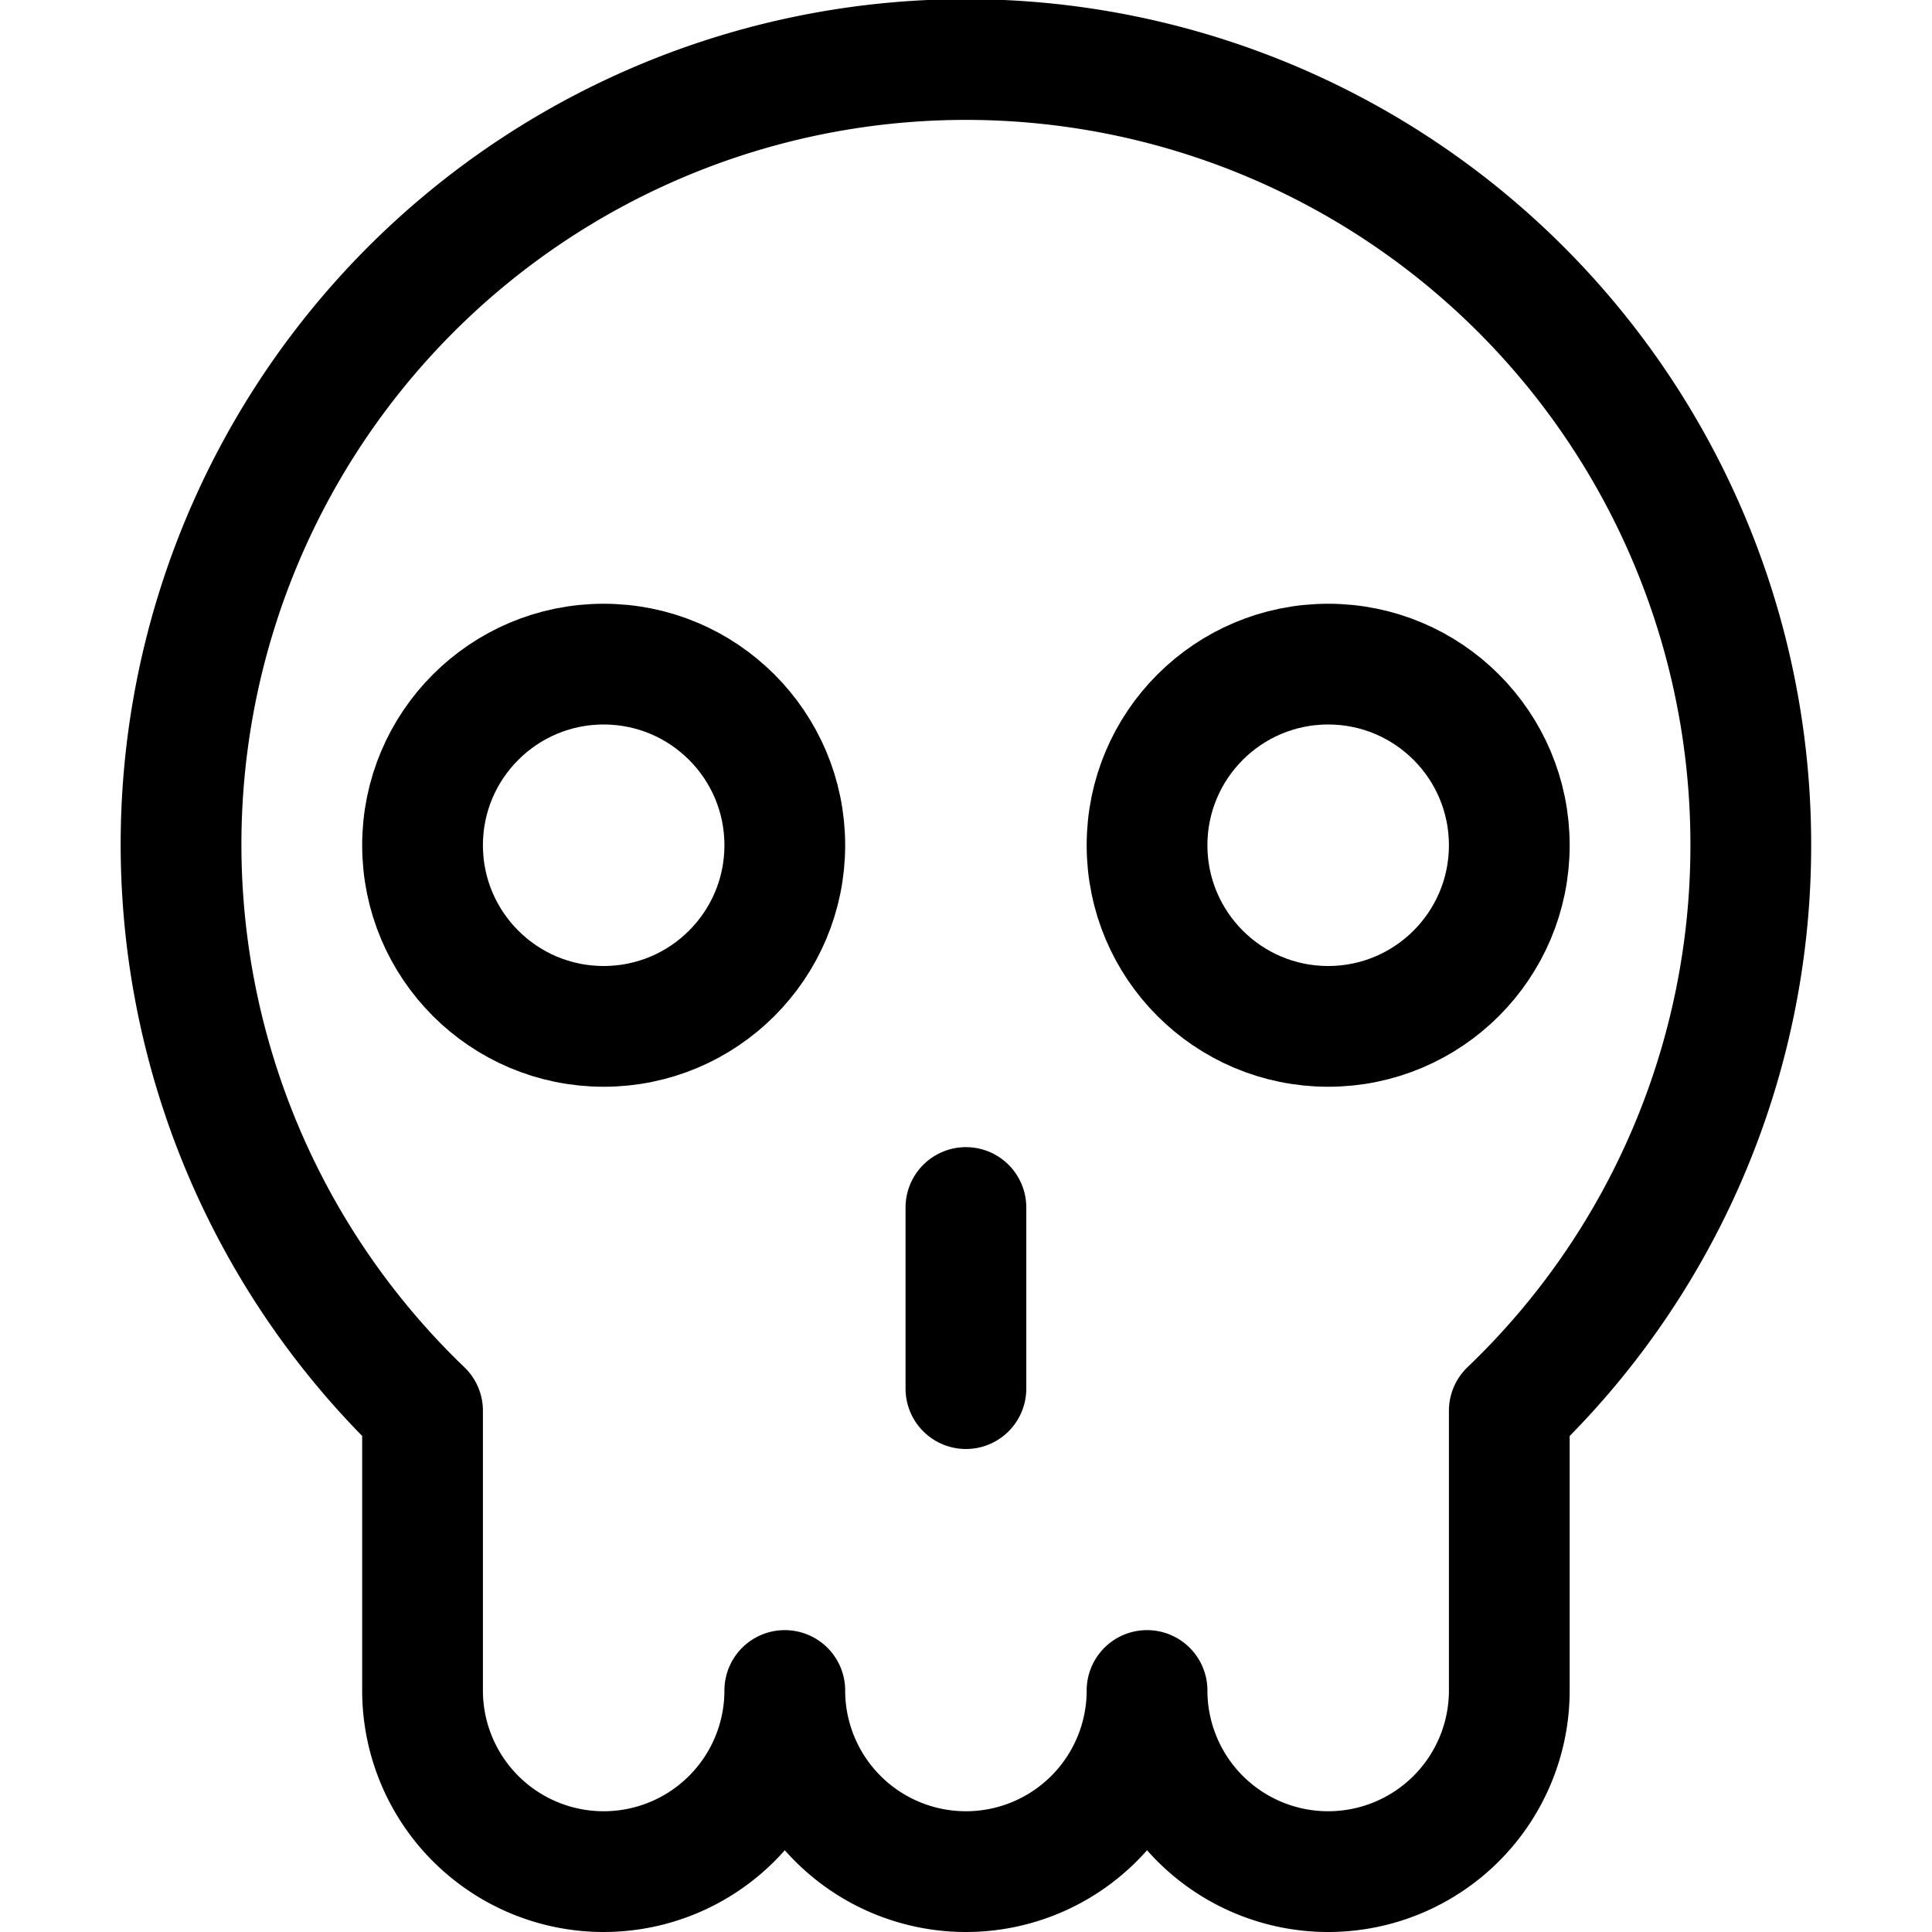 <svg xmlns="http://www.w3.org/2000/svg" viewBox="0 0 24 24"><defs><style>.a{fill:none;stroke:#000;stroke-linecap:round;stroke-linejoin:round;stroke-width:1.5px;}</style></defs><title>skull-1</title><path class="a" d="M21.749,10.5a9.75,9.75,0,1,0-16.5,7.025V21a2.25,2.25,0,0,0,4.5,0,2.25,2.25,0,0,0,4.5,0,2.25,2.25,0,0,0,4.5,0V17.525A9.712,9.712,0,0,0,21.749,10.5Z"/><circle class="a" cx="7.499" cy="10.5" r="2.25"/><circle class="a" cx="16.499" cy="10.5" r="2.25"/><line class="a" x1="11.999" y1="15" x2="11.999" y2="17.25"/></svg>